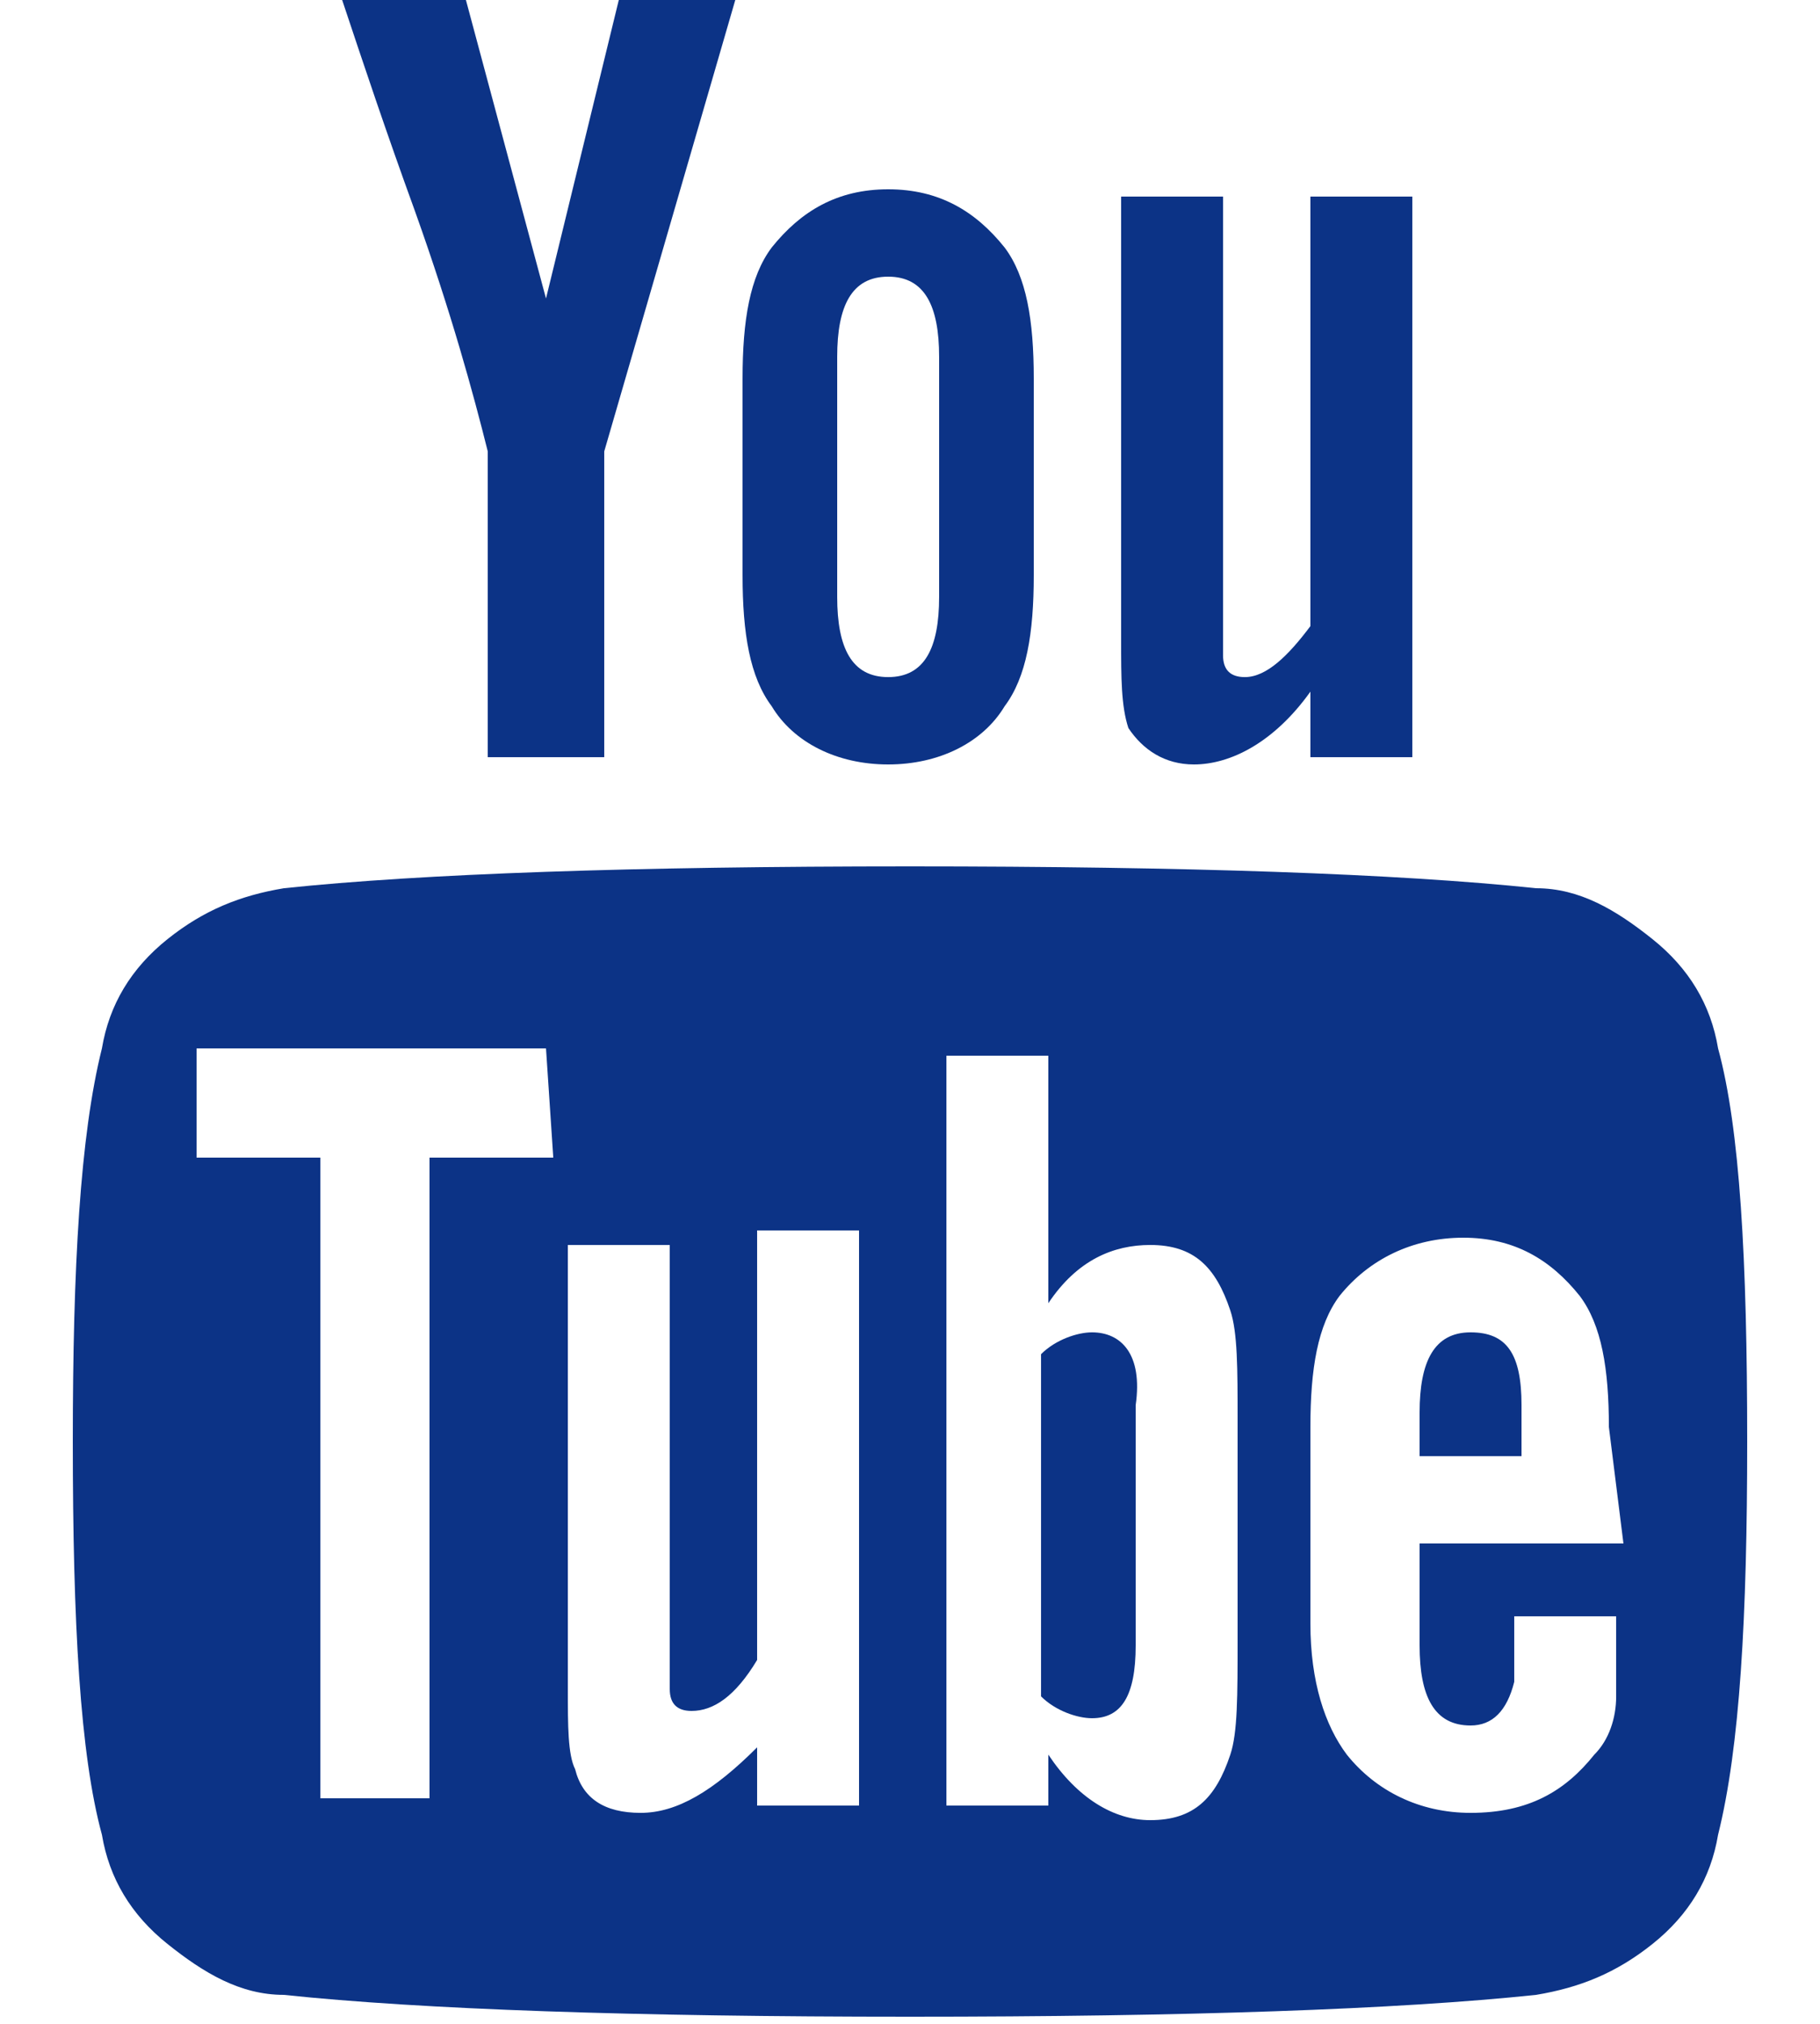<?xml version="1.0" encoding="utf-8"?>
<!-- Generator: Adobe Illustrator 20.0.0, SVG Export Plug-In . SVG Version: 6.00 Build 0)  -->
<svg version="1.1" id="Capa_1" xmlns="http://www.w3.org/2000/svg" xmlns:xlink="http://www.w3.org/1999/xlink" x="0px" y="0px"
	 viewBox="0 0 25 27.8" style="enable-background:new 0 0 25 27.8;" xml:space="preserve">
<style type="text/css">
	.st0{fill:#0C3386;}
</style>
<g>
	<g>
		<path class="st0" d="M23.6,14.4c-0.1-0.6-0.4-1.1-0.9-1.5s-1-0.7-1.6-0.7c-1.9-0.2-4.8-0.3-8.6-0.3S5.8,12,3.9,12.2
			c-0.6,0.1-1.1,0.3-1.6,0.7s-0.8,0.9-0.9,1.5c-0.3,1.2-0.4,3-0.4,5.4c0,2.5,0.1,4.3,0.4,5.4c0.1,0.6,0.4,1.1,0.9,1.5s1,0.7,1.6,0.7
			c1.9,0.2,4.8,0.3,8.6,0.3s6.7-0.1,8.6-0.3c0.6-0.1,1.1-0.3,1.6-0.7c0.5-0.4,0.8-0.9,0.9-1.5c0.3-1.2,0.4-3,0.4-5.4
			C24,17.3,23.9,15.5,23.6,14.4z M7.6,15.9H5.9v8.8H4.4v-8.8H2.7v-1.5h4.8L7.6,15.9L7.6,15.9z M11.8,24.8h-1.4V24
			c-0.6,0.6-1.1,0.9-1.6,0.9S8,24.7,7.9,24.3c-0.1-0.2-0.1-0.6-0.1-1.1v-6.1h1.4v5.6c0,0.3,0,0.5,0,0.5c0,0.2,0.1,0.3,0.3,0.3
			c0.3,0,0.6-0.2,0.9-0.7v-5.9h1.4L11.8,24.8L11.8,24.8z M17,22.5c0,0.8,0,1.3-0.1,1.6c-0.2,0.6-0.5,0.9-1.1,0.9
			c-0.5,0-1-0.3-1.4-0.9v0.7H13V14.5h1.4v3.4c0.4-0.6,0.9-0.8,1.4-0.8c0.6,0,0.9,0.3,1.1,0.9c0.1,0.3,0.1,0.8,0.1,1.5V22.5z
			 M22.3,21.2h-2.8v1.4c0,0.7,0.2,1.1,0.7,1.1c0.3,0,0.5-0.2,0.6-0.6c0-0.1,0-0.4,0-0.9h1.4v0.2c0,0.5,0,0.8,0,0.9
			c0,0.3-0.1,0.6-0.3,0.8c-0.4,0.5-0.9,0.8-1.7,0.8c-0.7,0-1.3-0.3-1.7-0.8c-0.3-0.4-0.5-1-0.5-1.8v-2.7c0-0.8,0.1-1.4,0.4-1.8
			c0.4-0.5,1-0.8,1.7-0.8s1.2,0.3,1.6,0.8c0.3,0.4,0.4,1,0.4,1.8L22.3,21.2L22.3,21.2z"/>
		<path class="st0" d="M15,18.3c-0.2,0-0.5,0.1-0.7,0.3v4.7c0.2,0.2,0.5,0.3,0.7,0.3c0.4,0,0.6-0.3,0.6-1v-3.3
			C15.7,18.6,15.4,18.3,15,18.3z"/>
		<path class="st0" d="M20.2,18.3c-0.5,0-0.7,0.4-0.7,1.1V20h1.4v-0.7C20.9,18.6,20.7,18.3,20.2,18.3z"/>
		<path class="st0" d="M6.7,6.2v4.2h1.6V6.2L10.1,0H8.5l-1,4.1L6.4,0H4.7c0.3,0.9,0.6,1.8,1,2.9C6.2,4.3,6.5,5.4,6.7,6.2z"/>
		<path class="st0" d="M12.2,10.5c0.7,0,1.3-0.3,1.6-0.8c0.3-0.4,0.4-1,0.4-1.8V5.2c0-0.8-0.1-1.4-0.4-1.8c-0.4-0.5-0.9-0.8-1.6-0.8
			c-0.7,0-1.2,0.3-1.6,0.8c-0.3,0.4-0.4,1-0.4,1.8v2.7c0,0.8,0.1,1.4,0.4,1.8C10.9,10.2,11.5,10.5,12.2,10.5z M11.5,4.9
			c0-0.7,0.2-1.1,0.7-1.1s0.7,0.4,0.7,1.1v3.3c0,0.7-0.2,1.1-0.7,1.1s-0.7-0.4-0.7-1.1V4.9z"/>
		<path class="st0" d="M16.4,10.5c0.5,0,1.1-0.3,1.6-1v0.9h1.4V2.7H18v5.9c-0.3,0.4-0.6,0.7-0.9,0.7c-0.2,0-0.3-0.1-0.3-0.3
			c0,0,0-0.2,0-0.5V2.7h-1.4v6.1c0,0.5,0,0.9,0.1,1.2C15.7,10.3,16,10.5,16.4,10.5z"/>
	</g>
</g>
</svg>
